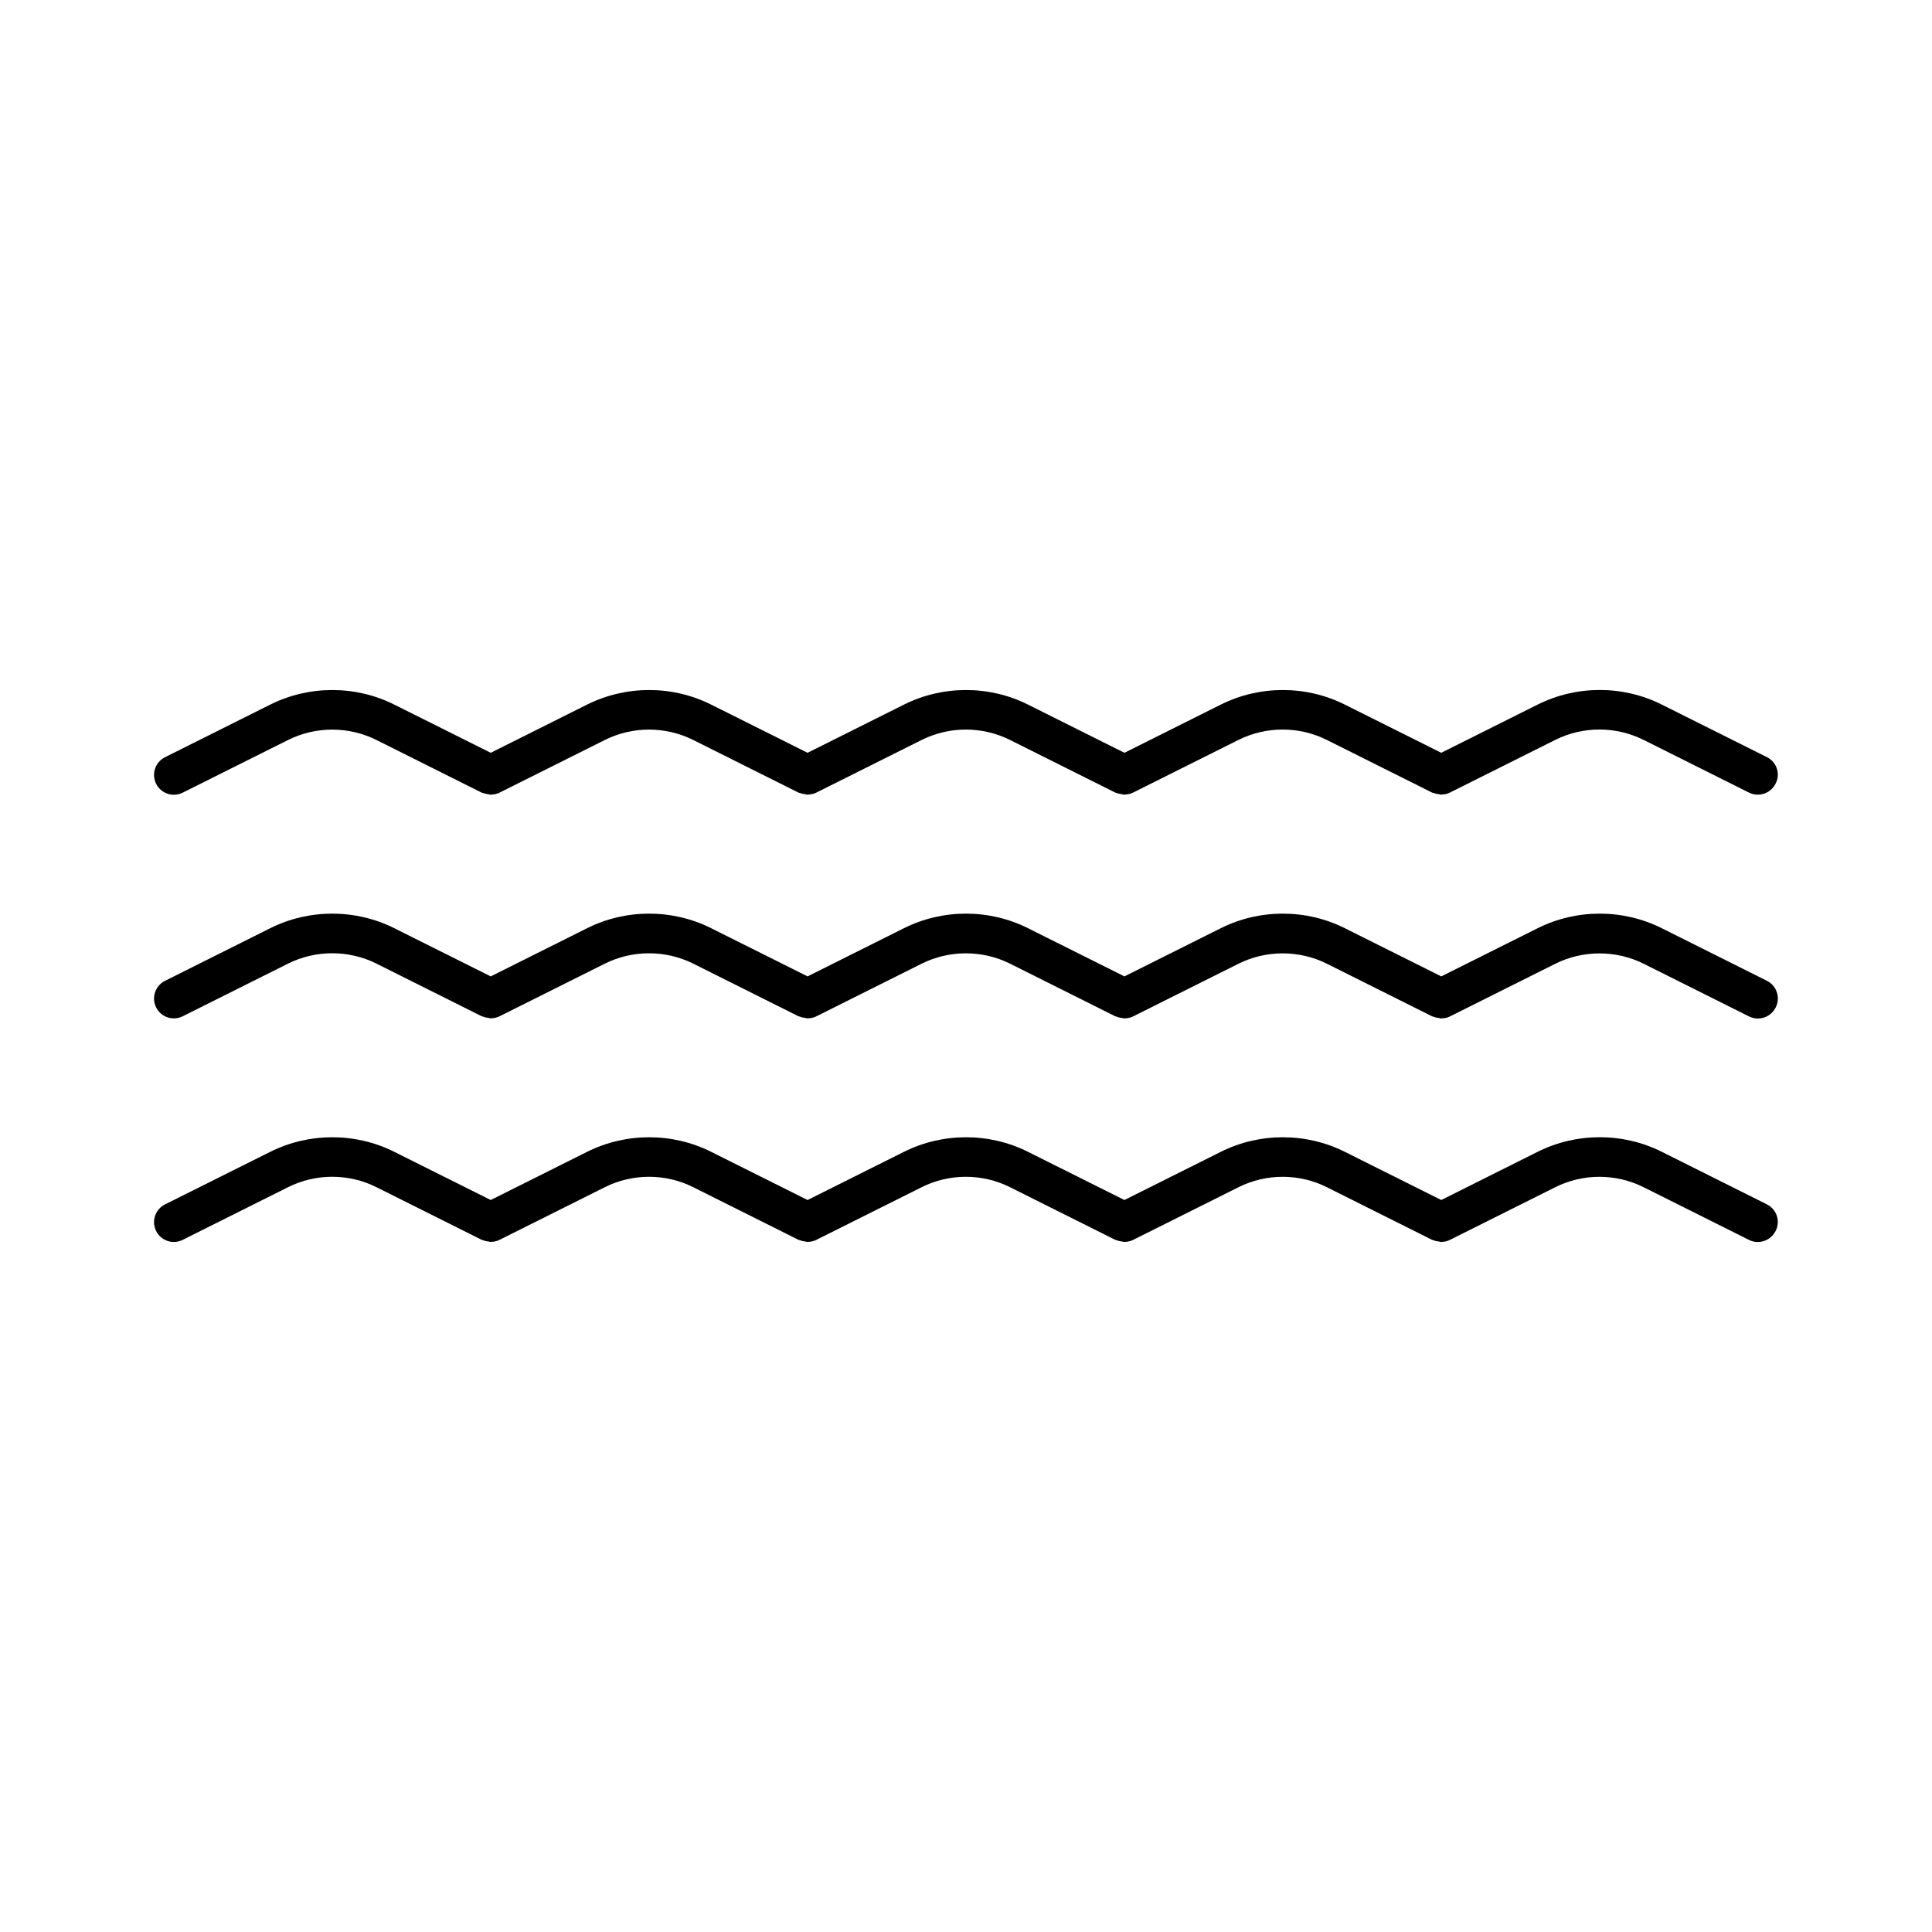 <?xml version="1.0" encoding="UTF-8"?>
<!-- Uploaded to: SVG Repo, www.svgrepo.com, Generator: SVG Repo Mixer Tools -->
<svg fill="#000000" width="800px" height="800px" version="1.1" viewBox="144 144 512 512" xmlns="http://www.w3.org/2000/svg">
 <g>
  <path d="m612.27 344.66-27.898-13.949c-10.285-5.144-22.566-5.144-32.863 0l-25.559 12.785-25.559-12.773c-10.285-5.144-22.566-5.144-32.863 0l-25.543 12.773-25.559-12.773c-10.285-5.144-22.566-5.144-32.863 0l-25.547 12.773-25.559-12.773c-10.285-5.144-22.566-5.144-32.863 0l-25.547 12.773-25.559-12.773c-10.285-5.144-22.566-5.144-32.863 0l-27.898 13.949c-2.594 1.301-3.641 4.449-2.352 7.043 1.301 2.594 4.441 3.641 7.043 2.352l27.898-13.949c7.348-3.684 16.121-3.684 23.469 0l27.898 13.949c0.105 0.051 0.219 0.031 0.324 0.074 0.484 0.199 0.977 0.293 1.492 0.355 0.18 0.02 0.348 0.125 0.523 0.125 0.051 0 0.082-0.031 0.137-0.043 0.746-0.02 1.5-0.156 2.215-0.516l27.898-13.949c7.348-3.684 16.121-3.684 23.469 0l27.898 13.949c0.105 0.051 0.219 0.031 0.324 0.074 0.484 0.199 0.977 0.293 1.492 0.355 0.18 0.02 0.348 0.125 0.523 0.125 0.051 0 0.082-0.031 0.137-0.043 0.746-0.02 1.5-0.156 2.215-0.516l27.898-13.949c7.348-3.684 16.121-3.684 23.469 0l27.898 13.949c0.105 0.051 0.211 0.031 0.316 0.074 0.484 0.211 0.988 0.305 1.5 0.355 0.18 0.02 0.348 0.125 0.516 0.125 0.051 0 0.082-0.031 0.137-0.043 0.746-0.02 1.5-0.156 2.215-0.516l27.898-13.949c7.348-3.684 16.121-3.684 23.469 0l27.898 13.949c0.105 0.051 0.219 0.031 0.324 0.074 0.484 0.199 0.977 0.293 1.492 0.355 0.18 0.02 0.348 0.125 0.523 0.125 0.051 0 0.082-0.031 0.137-0.043 0.746-0.02 1.5-0.156 2.215-0.516l27.898-13.949c7.348-3.684 16.121-3.684 23.469 0l27.898 13.949c0.754 0.379 1.555 0.555 2.34 0.555 1.93 0 3.777-1.059 4.703-2.898 1.367-2.598 0.316-5.746-2.277-7.047z"/>
  <path d="m612.27 403.93-27.898-13.949c-10.285-5.144-22.566-5.144-32.863 0l-25.559 12.773-25.559-12.773c-10.285-5.144-22.566-5.144-32.863 0l-25.543 12.773-25.559-12.773c-10.285-5.144-22.566-5.144-32.863 0l-25.547 12.773-25.559-12.773c-10.285-5.144-22.566-5.144-32.863 0l-25.547 12.773-25.559-12.773c-10.285-5.144-22.566-5.144-32.863 0l-27.898 13.949c-2.594 1.301-3.641 4.449-2.352 7.043 1.301 2.594 4.441 3.652 7.043 2.352l27.898-13.949c7.348-3.672 16.121-3.672 23.469 0l27.898 13.949c0.105 0.051 0.211 0.031 0.316 0.074 0.492 0.211 1.008 0.316 1.543 0.367 0.168 0.012 0.316 0.117 0.484 0.117 0.043 0 0.082-0.031 0.125-0.031 0.754-0.02 1.512-0.156 2.227-0.516l27.898-13.949c7.348-3.672 16.121-3.672 23.469 0l27.898 13.949c0.105 0.051 0.211 0.031 0.316 0.074 0.492 0.211 1.008 0.316 1.543 0.367 0.168 0.012 0.324 0.117 0.484 0.117 0.043 0 0.082-0.031 0.125-0.031 0.754-0.012 1.512-0.156 2.227-0.516l27.898-13.949c7.348-3.672 16.121-3.672 23.469 0l27.898 13.949c0.094 0.051 0.211 0.031 0.305 0.074 0.492 0.211 1.02 0.316 1.555 0.367 0.156 0.012 0.316 0.117 0.484 0.117 0.043 0 0.082-0.031 0.125-0.031 0.754-0.02 1.512-0.156 2.227-0.516l27.898-13.949c7.348-3.672 16.121-3.672 23.469 0l27.898 13.949c0.105 0.051 0.211 0.031 0.316 0.074 0.492 0.211 1.008 0.316 1.543 0.367 0.168 0.012 0.324 0.117 0.484 0.117 0.043 0 0.082-0.031 0.125-0.031 0.754-0.012 1.512-0.156 2.227-0.516l27.898-13.949c7.348-3.672 16.121-3.672 23.469 0l27.898 13.949c0.754 0.379 1.555 0.555 2.34 0.555 1.93 0 3.777-1.07 4.703-2.898 1.344-2.648 0.293-5.797-2.301-7.098z"/>
  <path d="m612.27 463.18-27.898-13.949c-10.285-5.144-22.566-5.144-32.863 0l-25.559 12.785-25.559-12.773c-10.285-5.144-22.566-5.144-32.863 0l-25.543 12.773-25.559-12.773c-10.285-5.144-22.566-5.144-32.863 0l-25.547 12.773-25.559-12.773c-10.285-5.144-22.566-5.144-32.863 0l-25.547 12.773-25.559-12.773c-10.285-5.144-22.566-5.144-32.863 0l-27.898 13.938c-2.594 1.301-3.641 4.449-2.352 7.043 1.301 2.594 4.441 3.664 7.043 2.352l27.898-13.949c7.348-3.695 16.121-3.695 23.469 0l27.898 13.949c0.094 0.051 0.211 0.031 0.305 0.074 0.516 0.219 1.039 0.324 1.594 0.379 0.148 0.012 0.293 0.105 0.441 0.105 0.043 0 0.074-0.031 0.117-0.031 0.754-0.012 1.512-0.156 2.234-0.523l27.898-13.949c7.348-3.695 16.121-3.695 23.469 0l27.898 13.949c0.094 0.051 0.211 0.031 0.305 0.074 0.516 0.219 1.039 0.324 1.594 0.379 0.148 0.012 0.293 0.105 0.441 0.105 0.043 0 0.074-0.031 0.117-0.031 0.754-0.012 1.523-0.156 2.234-0.523l27.898-13.949c7.348-3.695 16.121-3.695 23.469 0l27.898 13.949c0.094 0.051 0.199 0.031 0.305 0.074 0.516 0.219 1.051 0.324 1.605 0.379 0.148 0.012 0.293 0.105 0.441 0.105 0.043 0 0.074-0.031 0.117-0.031 0.754-0.012 1.512-0.156 2.234-0.523l27.898-13.949c7.348-3.695 16.121-3.695 23.469 0l27.898 13.949c0.094 0.051 0.211 0.031 0.305 0.074 0.504 0.219 1.039 0.324 1.586 0.379 0.148 0.012 0.293 0.105 0.441 0.105 0.043 0 0.074-0.031 0.117-0.031 0.754-0.012 1.523-0.156 2.234-0.523l27.898-13.949c7.348-3.695 16.121-3.695 23.469 0l27.898 13.949c0.754 0.379 1.555 0.555 2.34 0.555 1.93 0 3.777-1.07 4.703-2.898 1.355-2.613 0.305-5.766-2.289-7.066z"/>
 </g>
</svg>